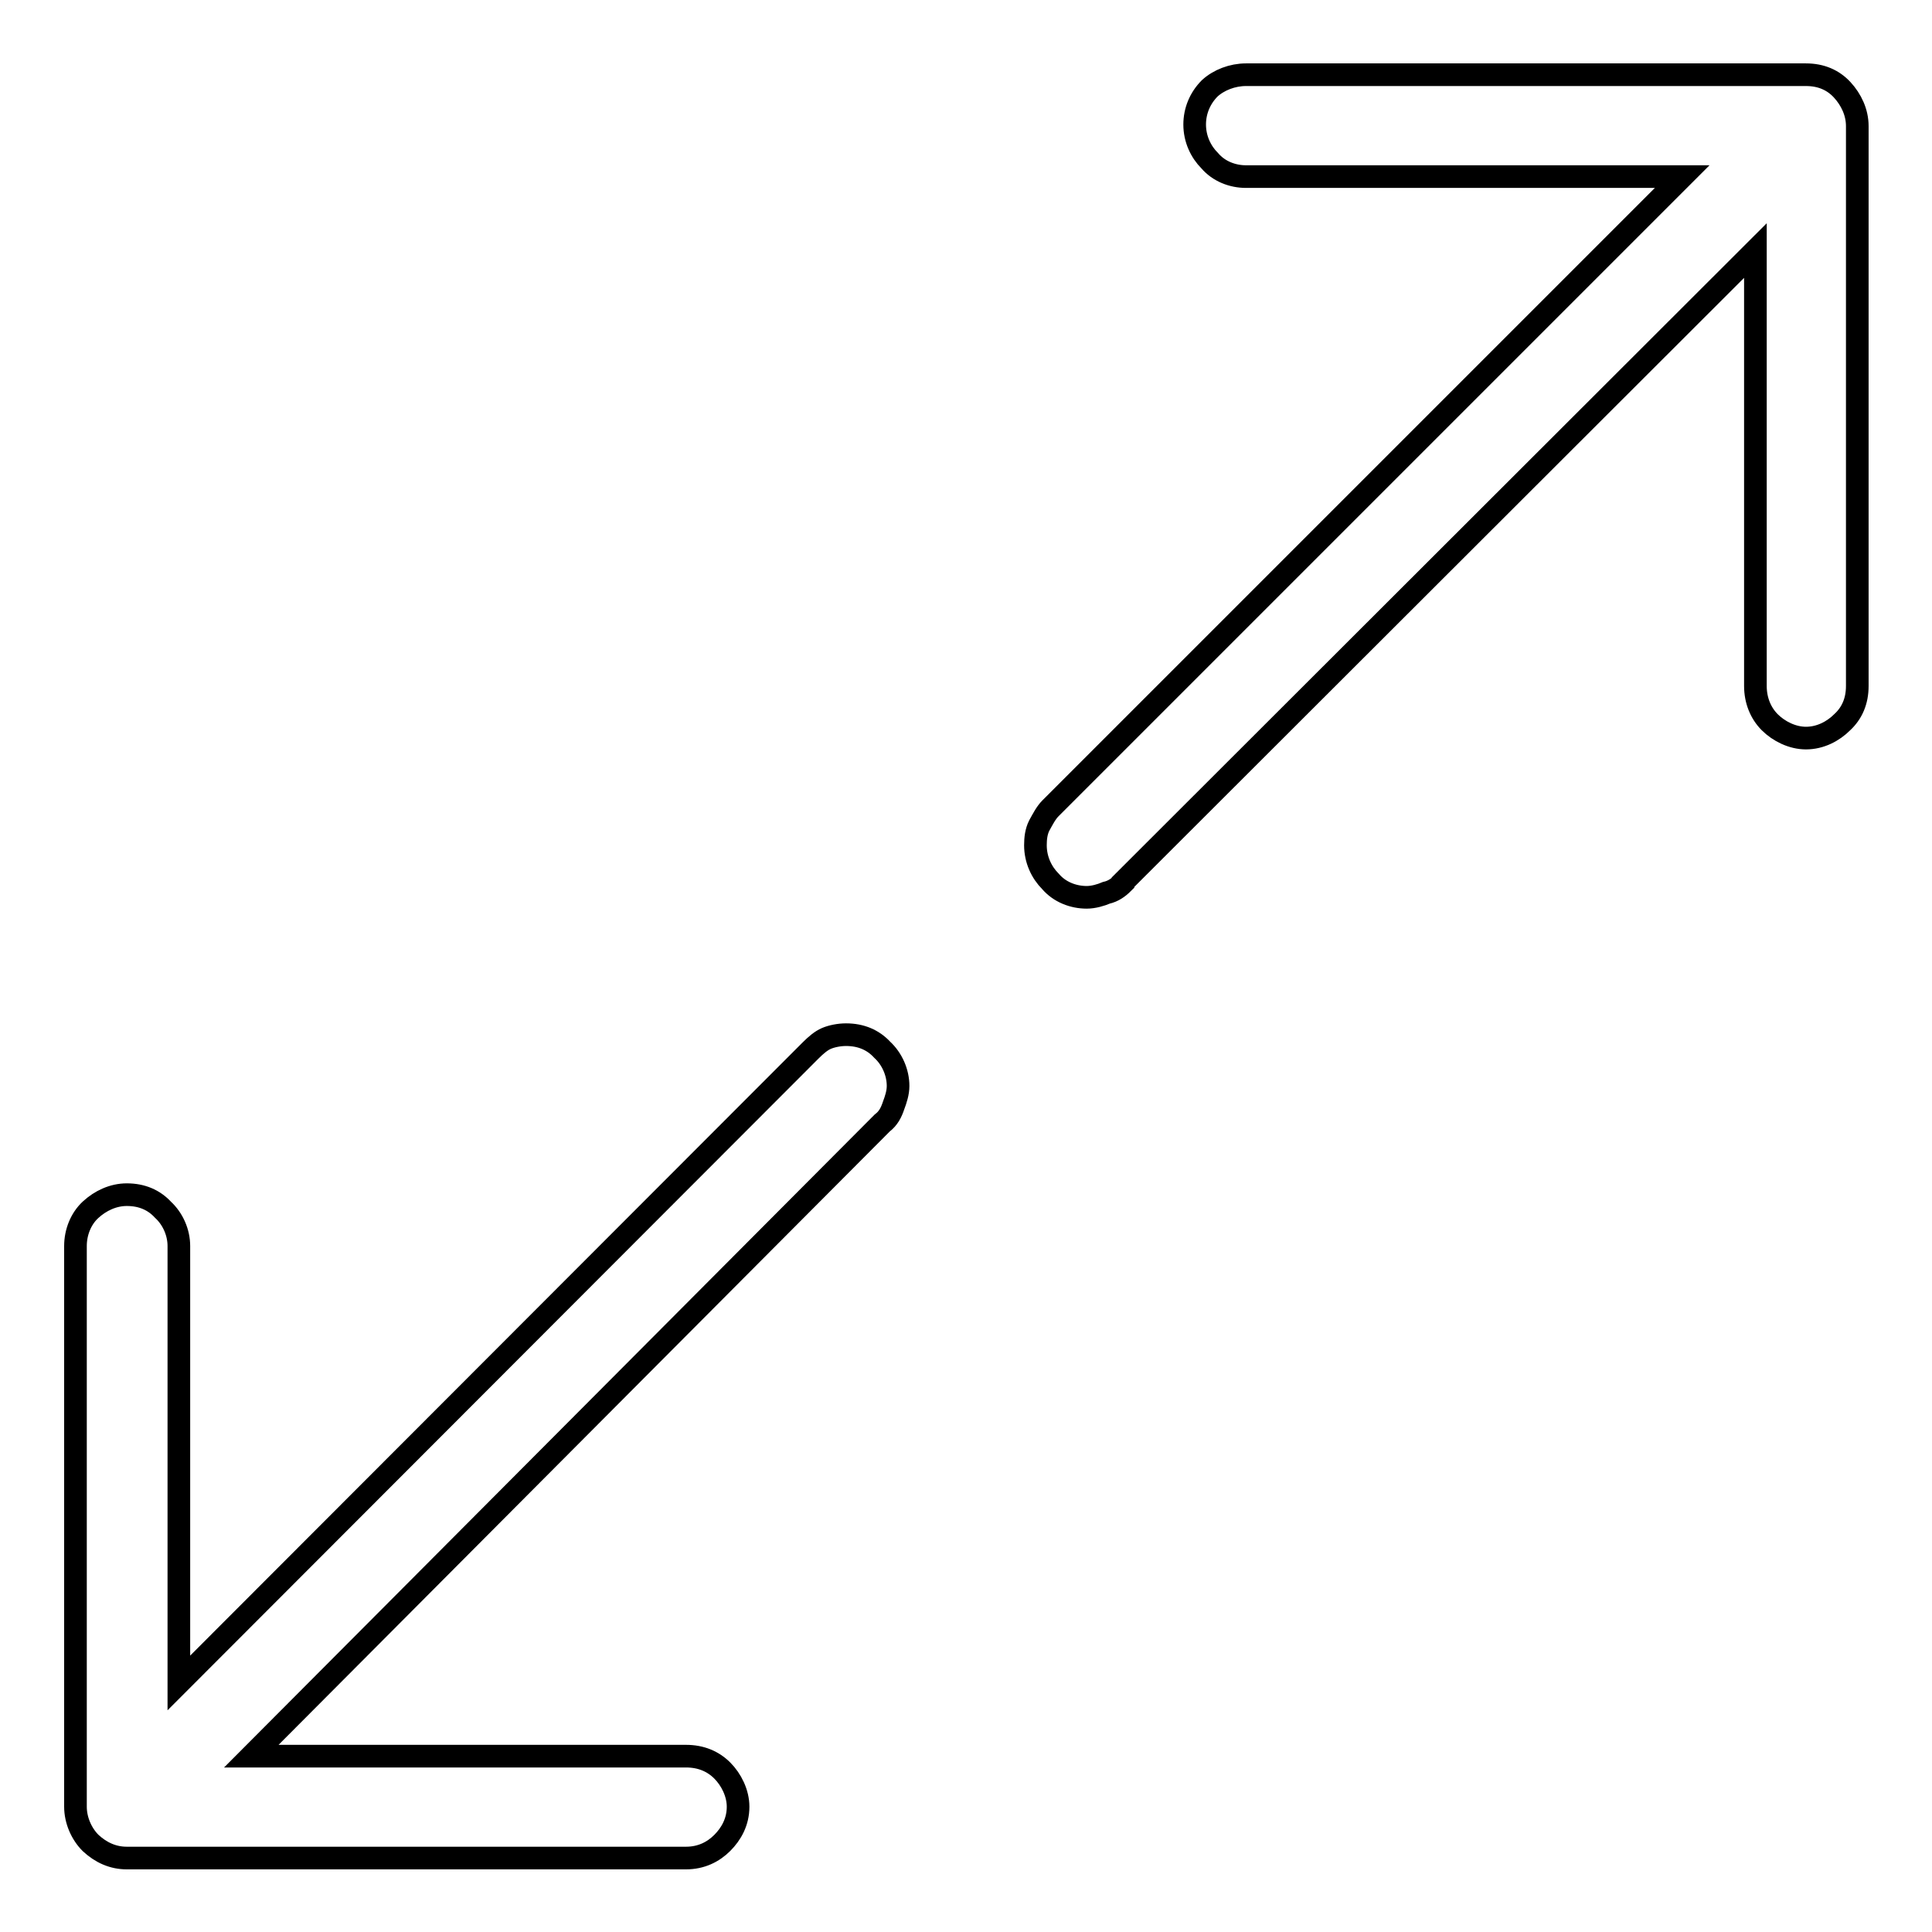 <?xml version="1.0" encoding="utf-8"?>
<!-- Svg Vector Icons : http://www.onlinewebfonts.com/icon -->
<!DOCTYPE svg PUBLIC "-//W3C//DTD SVG 1.1//EN" "http://www.w3.org/Graphics/SVG/1.1/DTD/svg11.dtd">
<svg version="1.1" xmlns="http://www.w3.org/2000/svg" xmlns:xlink="http://www.w3.org/1999/xlink" x="0px" y="0px" viewBox="0 0 256 256" enable-background="new 0 0 256 256" xml:space="preserve">
<g><g><path stroke-width="3" fill-opacity="0" stroke="#000000"  d="M165.1,9.9h74.2c2,0,3.6,0.7,4.8,2l0,0c1.2,1.3,2,3,2,4.8v74.2c0,2-0.7,3.6-2,4.8c-1.2,1.2-2.9,2.1-4.8,2.1c-1.8,0-3.6-0.9-4.8-2.1l0,0c-1.2-1.2-1.9-2.9-1.9-4.8V33.2l-83.8,83.7v0.1c-0.6,0.6-1.3,1.1-2.2,1.3c-0.7,0.3-1.7,0.6-2.6,0.6c-1.8,0-3.6-0.7-4.8-2.1c-1.2-1.2-2-2.9-2-4.8c0-0.9,0.1-1.8,0.5-2.6c0.5-0.9,0.9-1.7,1.5-2.3l0,0l83.7-83.7h-57.8c-1.8,0-3.6-0.7-4.8-2.1c-1.2-1.2-2-2.9-2-4.8c0-1.8,0.7-3.5,2-4.8l0,0C161.5,10.6,163.3,9.9,165.1,9.9L165.1,9.9z M109.5,137.6c0.7-0.3,1.7-0.5,2.6-0.5l0,0c2,0,3.6,0.7,4.8,2c1.3,1.2,2.1,3,2.1,4.8c0,0.9-0.3,1.8-0.6,2.6c-0.3,0.9-0.7,1.7-1.5,2.3l0,0l-83.6,83.9h57.6l0,0c2,0,3.6,0.7,4.8,1.9l0,0c1.2,1.2,2.1,3,2.1,4.8c0,2-0.9,3.6-2.1,4.8c-1.2,1.2-2.8,2-4.8,2l0,0H16.8l0,0c-1.8,0-3.4-0.7-4.8-2c-1.2-1.2-2-3-2-4.8v-74.3l0,0c0-1.8,0.7-3.6,2-4.8c1.3-1.2,3-2,4.8-2l0,0c2,0,3.6,0.7,4.8,2l0,0c1.3,1.2,2.1,3,2.1,4.8V223l83.7-83.8l0,0C108.1,138.5,108.8,137.9,109.5,137.6L109.5,137.6z"/></g></g>
</svg>